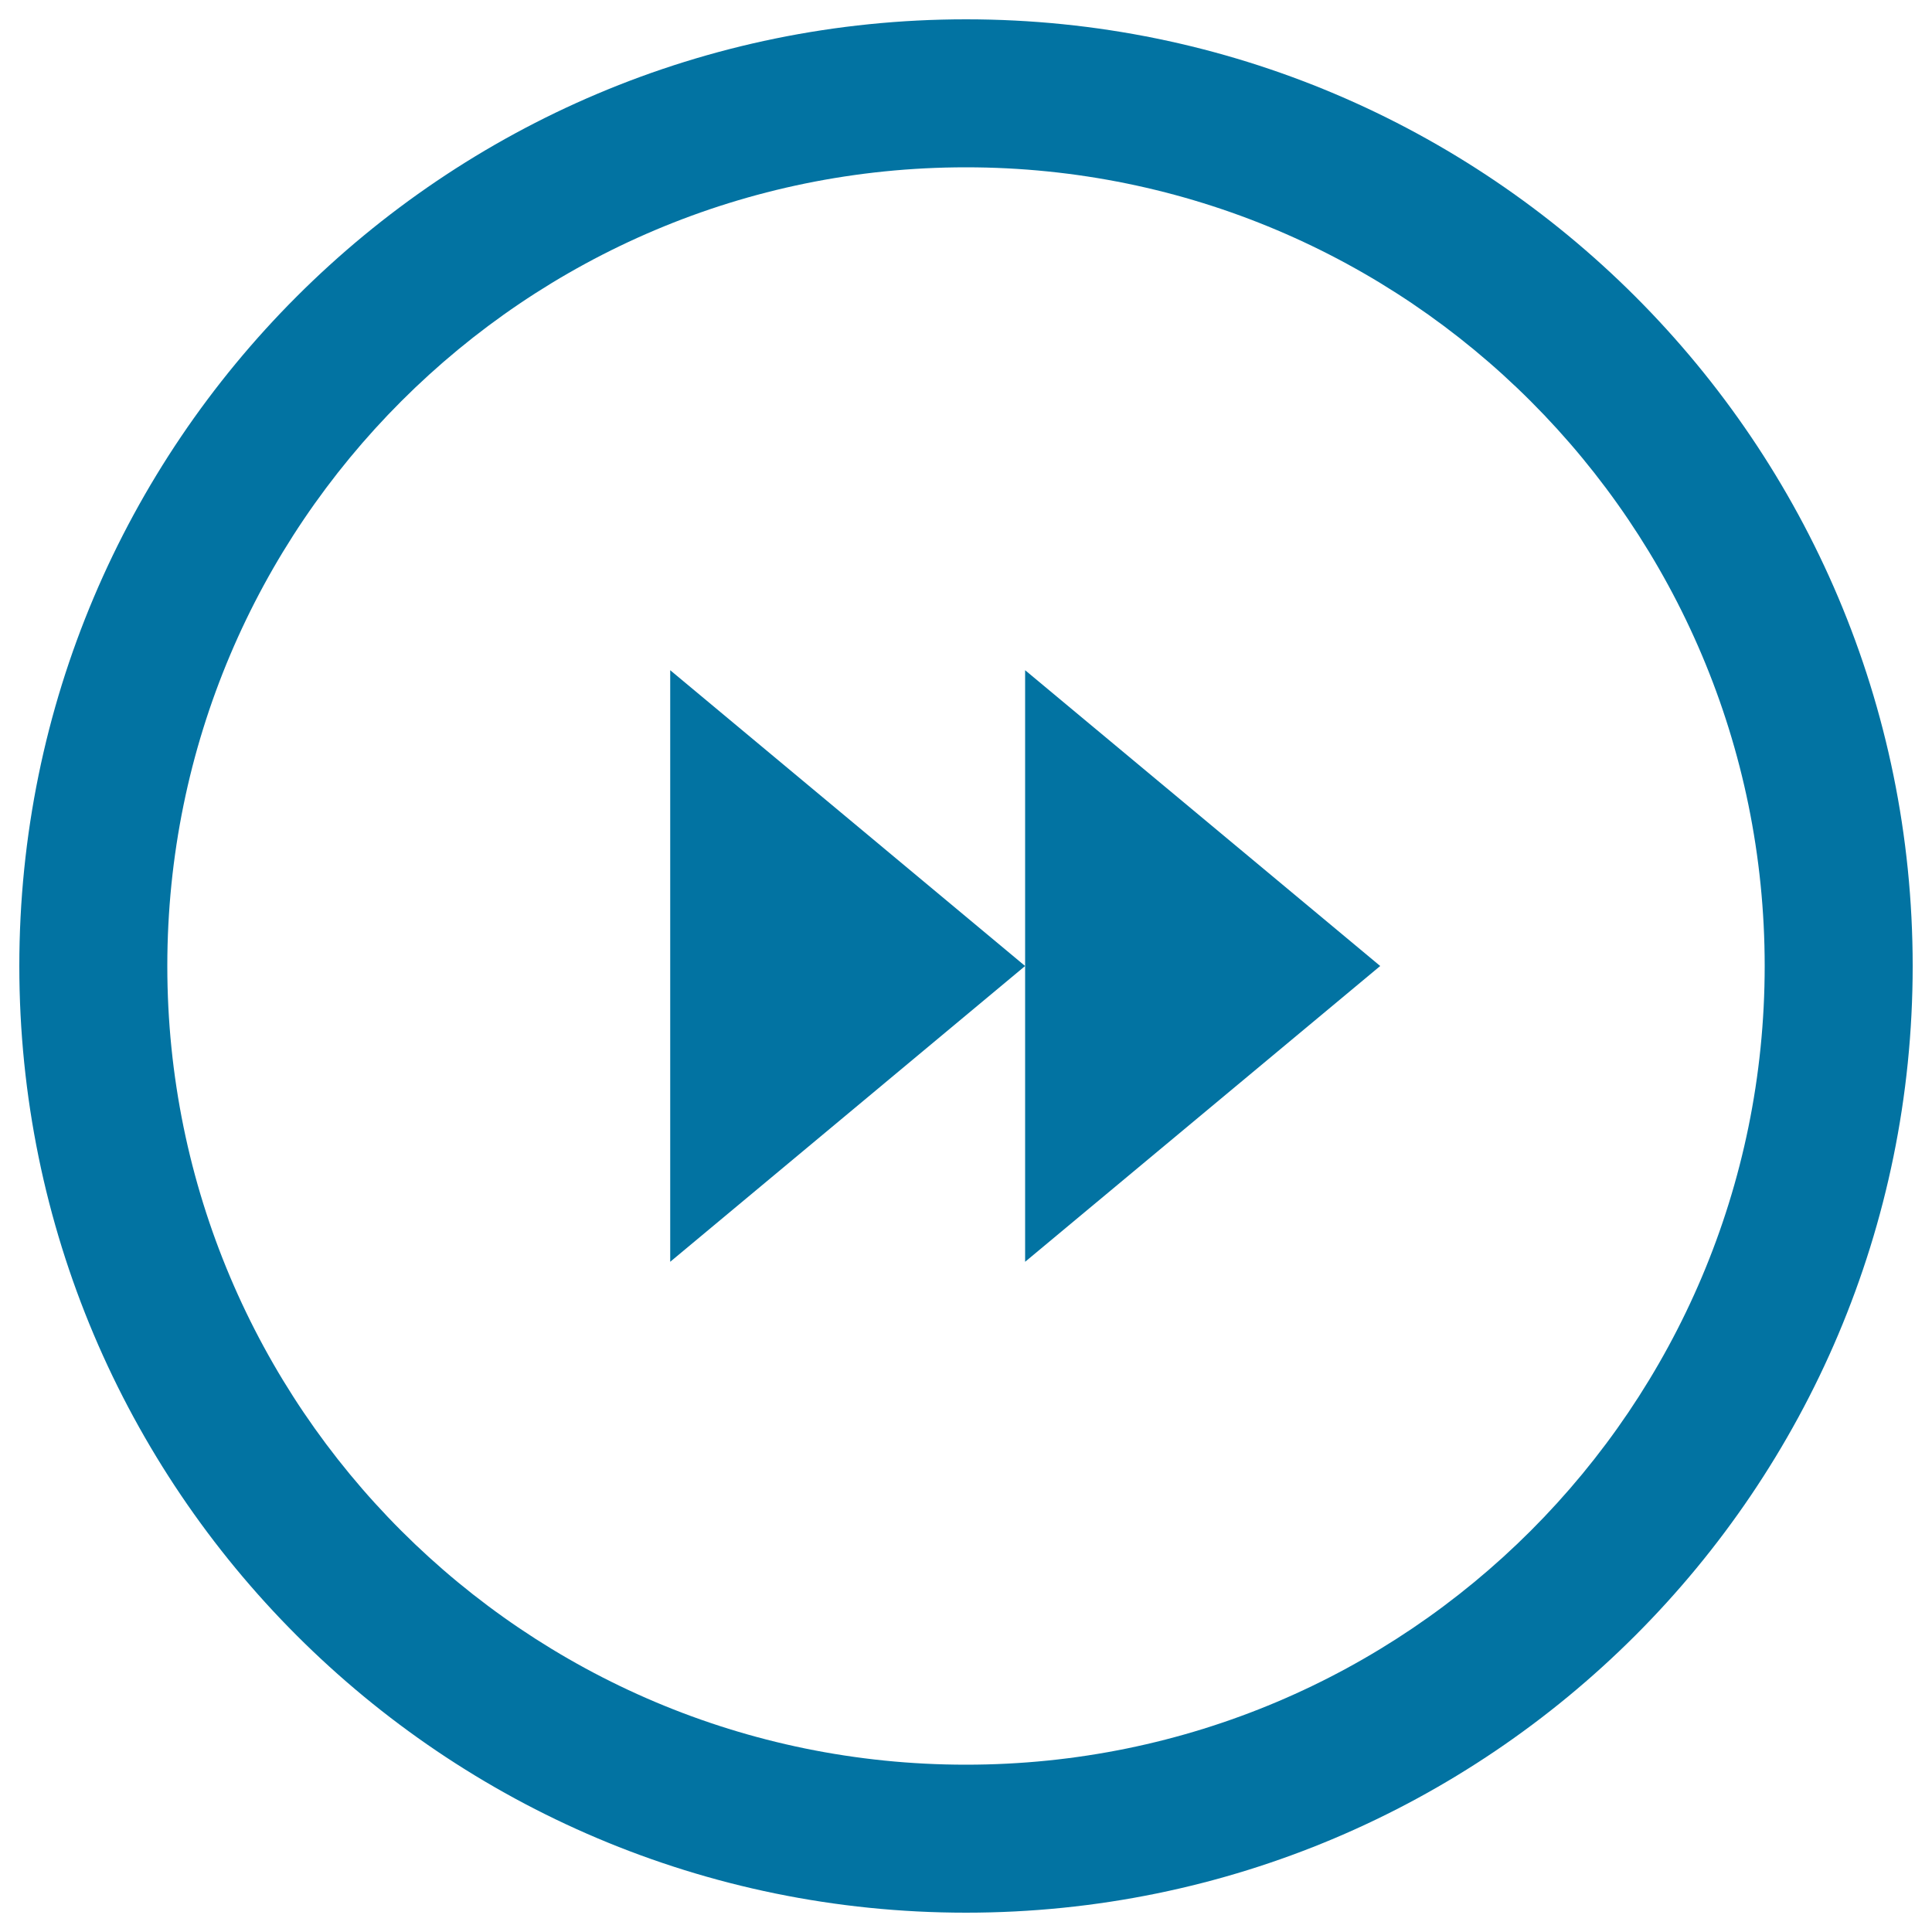 <svg xmlns="http://www.w3.org/2000/svg" viewBox="0 0 1000 1000" style="fill:#0273a2">
<title>Forward With Multimedia Circular Button SVG icon</title>
<g><g><path d="M500,10C229.4,10,10,229.4,10,500c0,270.6,219.4,490,490,490c270.6,0,490-219.4,490-490C990,229.4,770.6,10,500,10z M500,913.4C271.7,913.4,86.6,728.3,86.6,500S271.7,86.6,500,86.6S913.4,271.7,913.4,500S728.3,913.4,500,913.4z"/><polygon points="346.9,653.1 530.6,500 346.9,346.9 "/><polygon points="530.6,500 530.6,653.1 714.4,500 530.6,346.9 "/></g></g>
</svg>